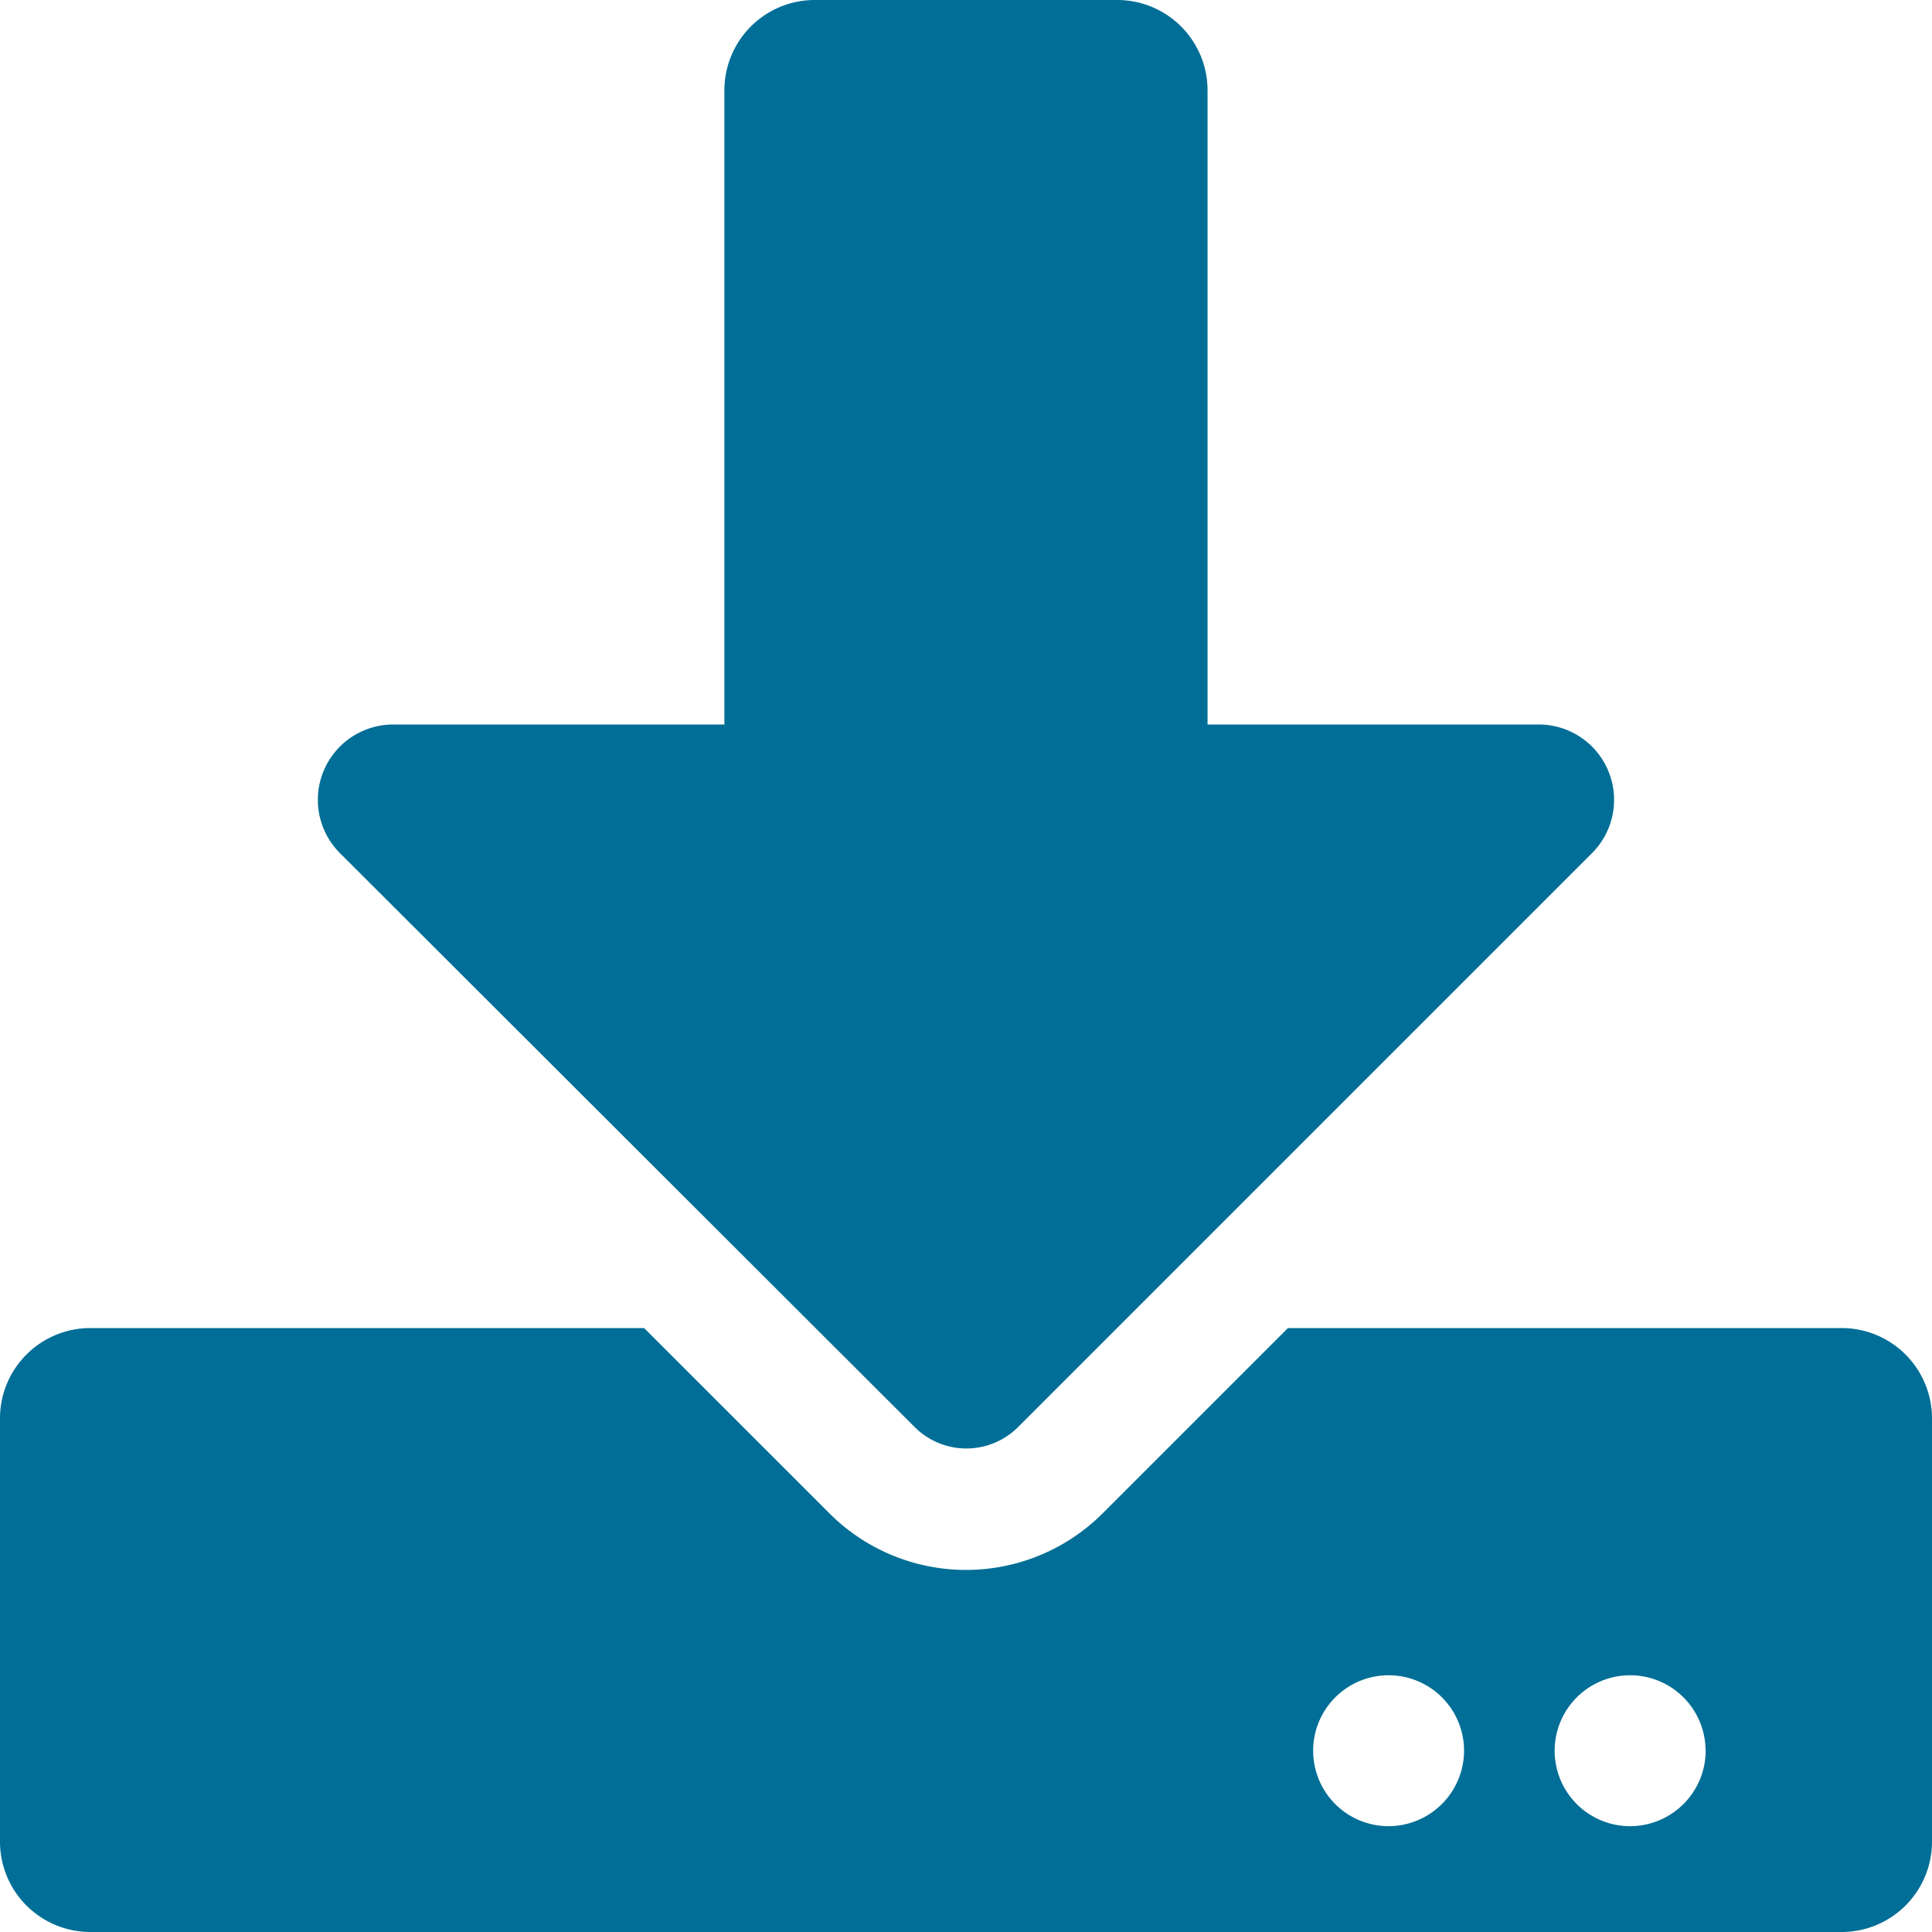 <svg xmlns="http://www.w3.org/2000/svg" width="35" height="35" viewBox="0 0 35 35"><defs><style>.a{fill:#006E96;}</style></defs><path class="a" d="M14.766,0h5.469a1.637,1.637,0,0,1,1.641,1.641V13.125h6a1.365,1.365,0,0,1,.964,2.331l-10.4,10.4a1.324,1.324,0,0,1-1.866,0L6.159,15.456a1.365,1.365,0,0,1,.964-2.331h6V1.641A1.637,1.637,0,0,1,14.766,0ZM35,25.7v7.656A1.637,1.637,0,0,1,33.359,35H1.641A1.637,1.637,0,0,1,0,33.359V25.7a1.637,1.637,0,0,1,1.641-1.641H11.669l3.35,3.35a3.5,3.5,0,0,0,4.963,0l3.35-3.35H33.359A1.637,1.637,0,0,1,35,25.7Zm-8.477,6.016a1.367,1.367,0,1,0-1.367,1.367A1.371,1.371,0,0,0,26.523,31.719Zm4.375,0a1.367,1.367,0,1,0-1.367,1.367A1.371,1.371,0,0,0,30.9,31.719Z"/></svg>
